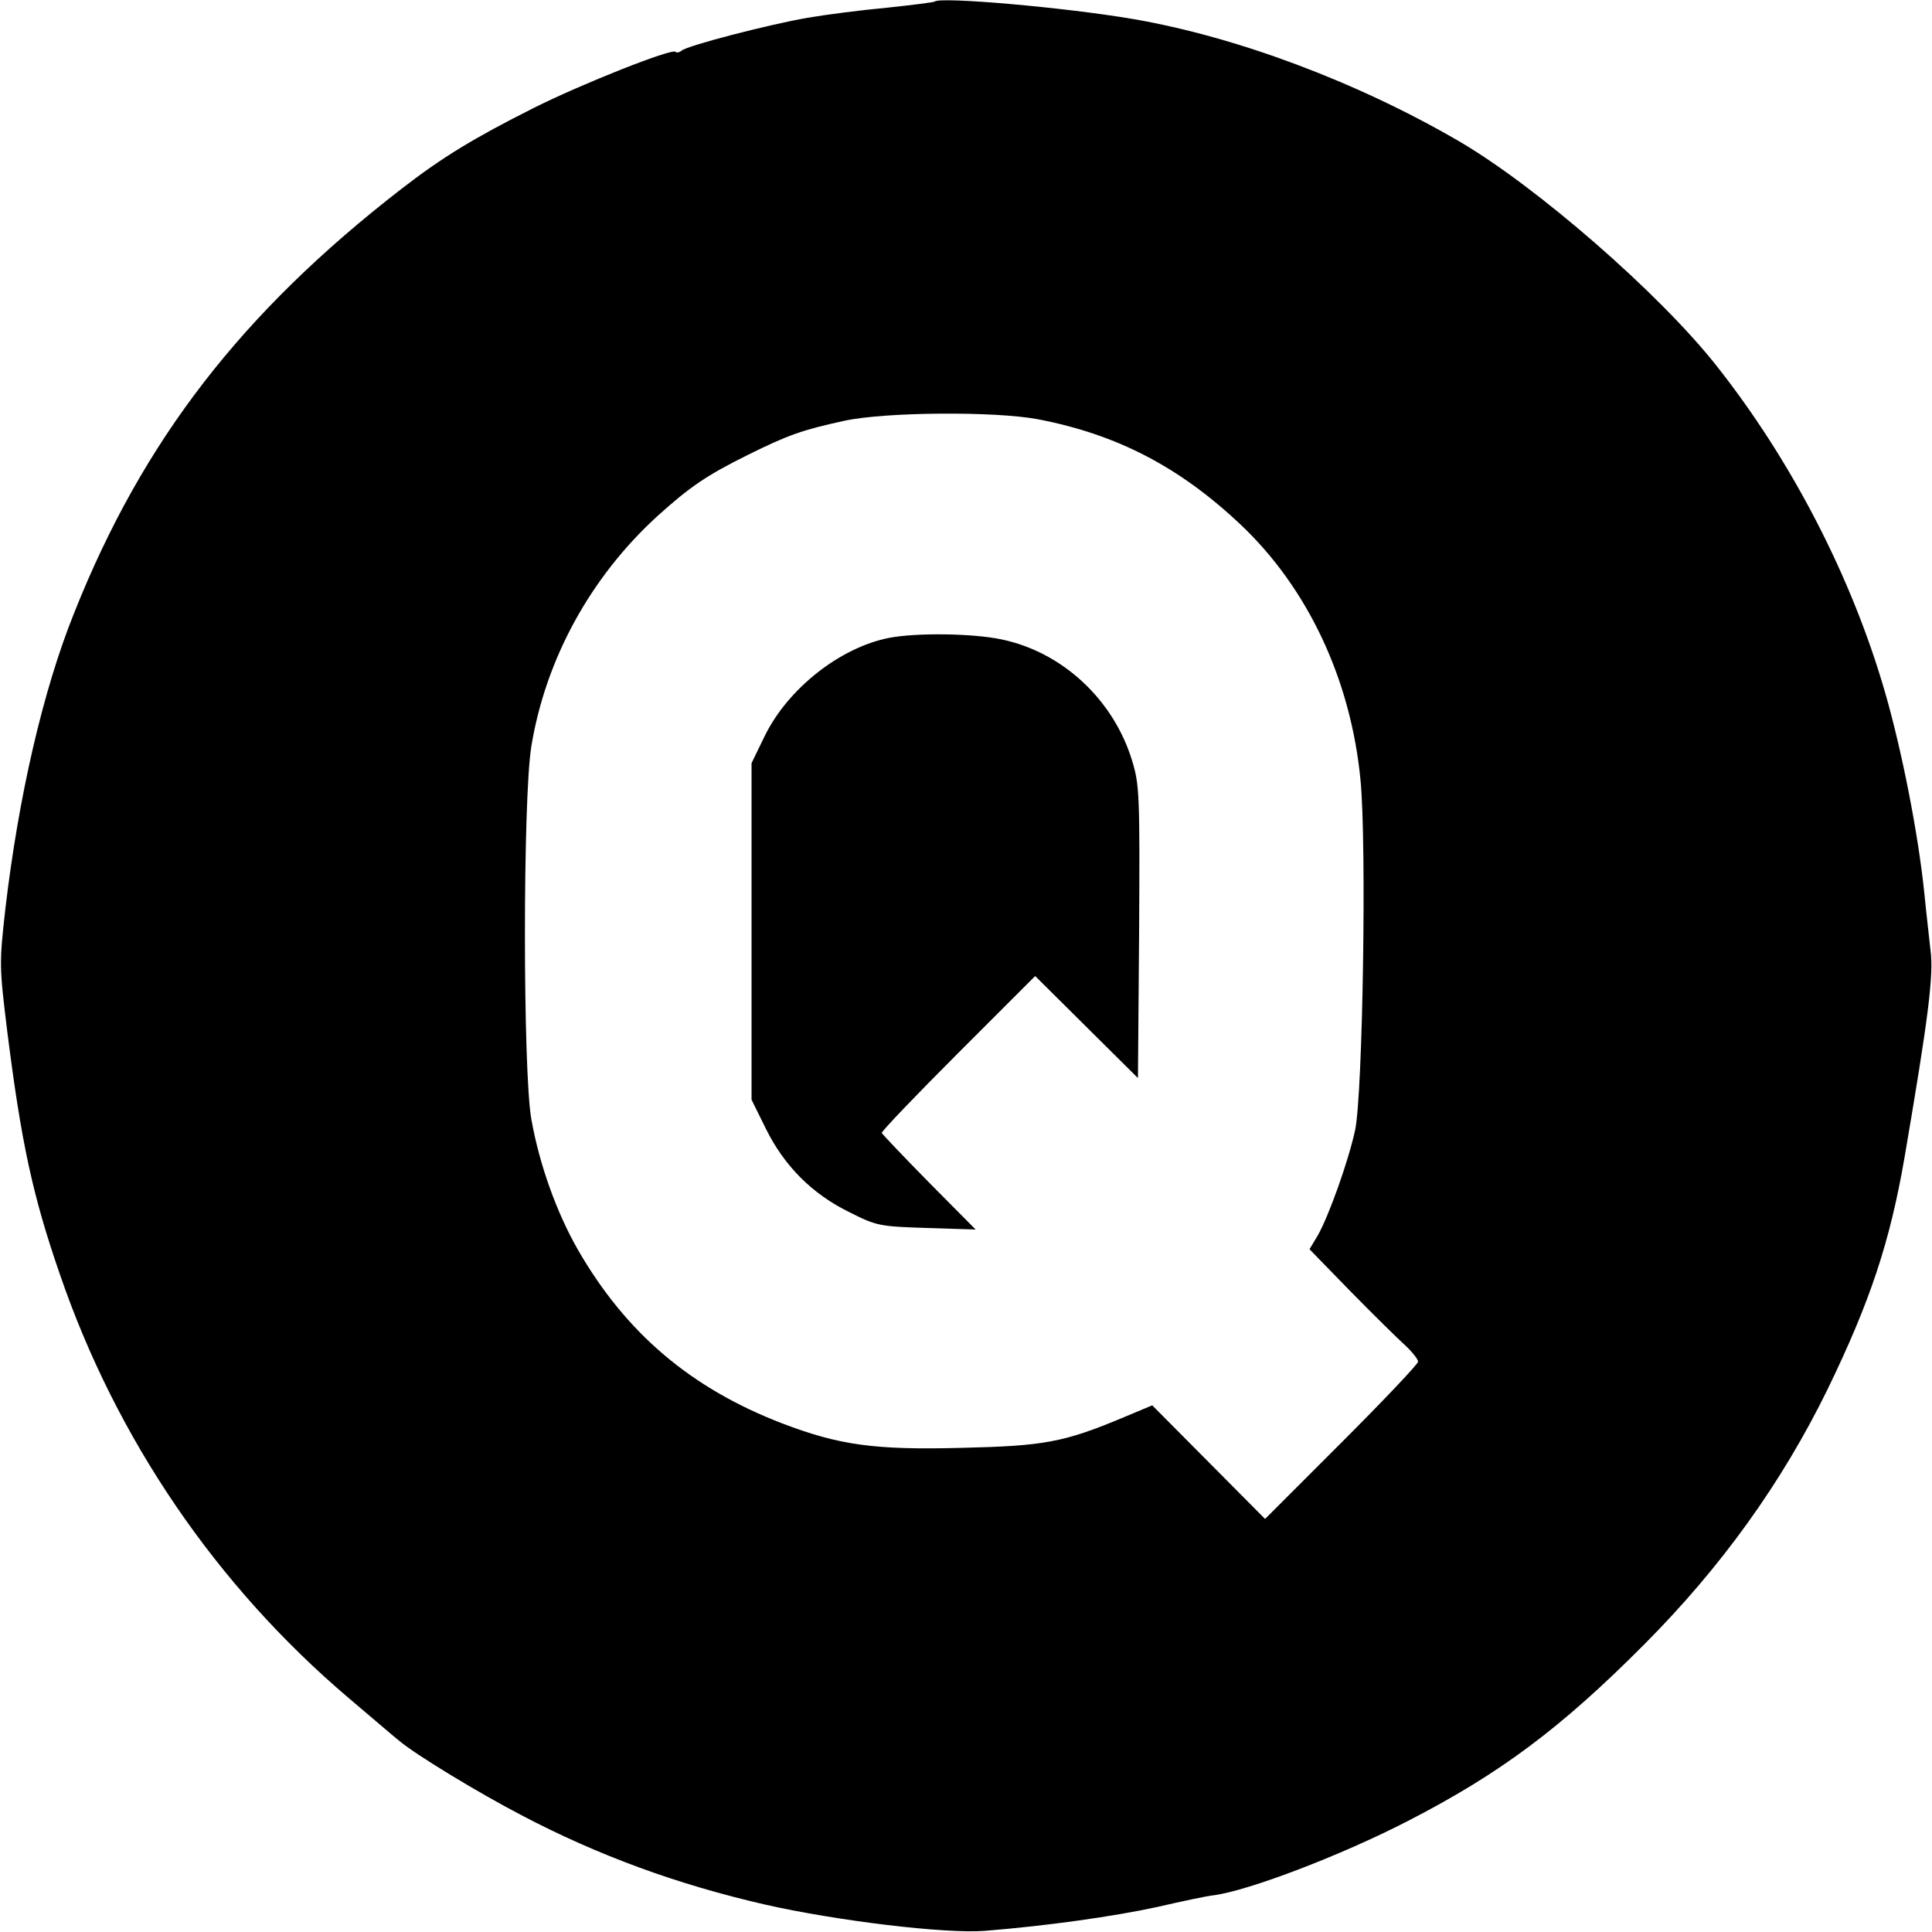 <?xml version="1.0" standalone="no"?>
<!DOCTYPE svg PUBLIC "-//W3C//DTD SVG 20010904//EN"
 "http://www.w3.org/TR/2001/REC-SVG-20010904/DTD/svg10.dtd">
<svg version="1.0" xmlns="http://www.w3.org/2000/svg"
 width="500pt" height="500pt" viewBox="0 0 500 500"
 preserveAspectRatio="xMidYMid meet">
<g transform="translate(0,500) scale(0.1,-0.1)"
fill="#000000" stroke="none">
<path d="M2419 4996 c-2 -2 -58 -9 -124 -16 -66 -6 -158 -18 -205 -26 -103
-18 -311 -72 -326 -85 -6 -5 -13 -6 -16 -3 -10 9 -240 -82 -366 -145 -155 -78
-236 -127 -342 -209 -415 -321 -671 -653 -848 -1098 -81 -201 -144 -476 -178
-765 -16 -143 -16 -149 5 -320 36 -285 65 -422 136 -627 146 -426 405 -806
748 -1097 65 -55 123 -105 130 -110 41 -35 202 -133 317 -193 198 -104 403
-179 630 -231 185 -42 466 -76 569 -68 161 13 332 37 447 62 65 15 131 29 145
30 90 12 327 102 502 192 239 123 396 240 612 457 200 201 356 418 475 661
110 227 161 380 199 600 61 358 76 471 67 537 -3 29 -11 96 -16 148 -16 154
-58 368 -102 520 -86 297 -242 599 -437 845 -147 186 -465 463 -666 580 -263
153 -575 270 -844 316 -176 30 -498 58 -512 45z m267 -1081 c204 -39 366 -123
524 -272 174 -164 286 -401 311 -662 16 -163 6 -811 -14 -906 -18 -82 -68
-222 -97 -273 l-21 -35 108 -111 c59 -60 123 -123 141 -139 17 -16 32 -35 32
-41 0 -6 -89 -100 -198 -209 l-198 -198 -146 147 -146 147 -74 -31 c-155 -65
-206 -74 -418 -79 -227 -6 -318 7 -465 63 -237 91 -405 234 -529 449 -56 98
-100 221 -121 339 -22 126 -22 829 0 964 37 226 153 438 326 596 84 76 128
106 235 159 103 51 139 64 249 88 106 23 390 25 501 4z"/>
<path d="M2300 3349 c-126 -25 -261 -131 -321 -254 l-34 -70 0 -436 0 -435 37
-75 c48 -97 120 -169 216 -216 71 -36 79 -37 201 -41 l126 -4 -120 121 c-66
67 -121 125 -123 129 -1 4 88 97 198 207 l199 199 133 -132 133 -132 3 377 c2
355 1 382 -18 444 -48 158 -180 281 -337 314 -74 16 -222 18 -293 4z"/>
</g>
</svg>

